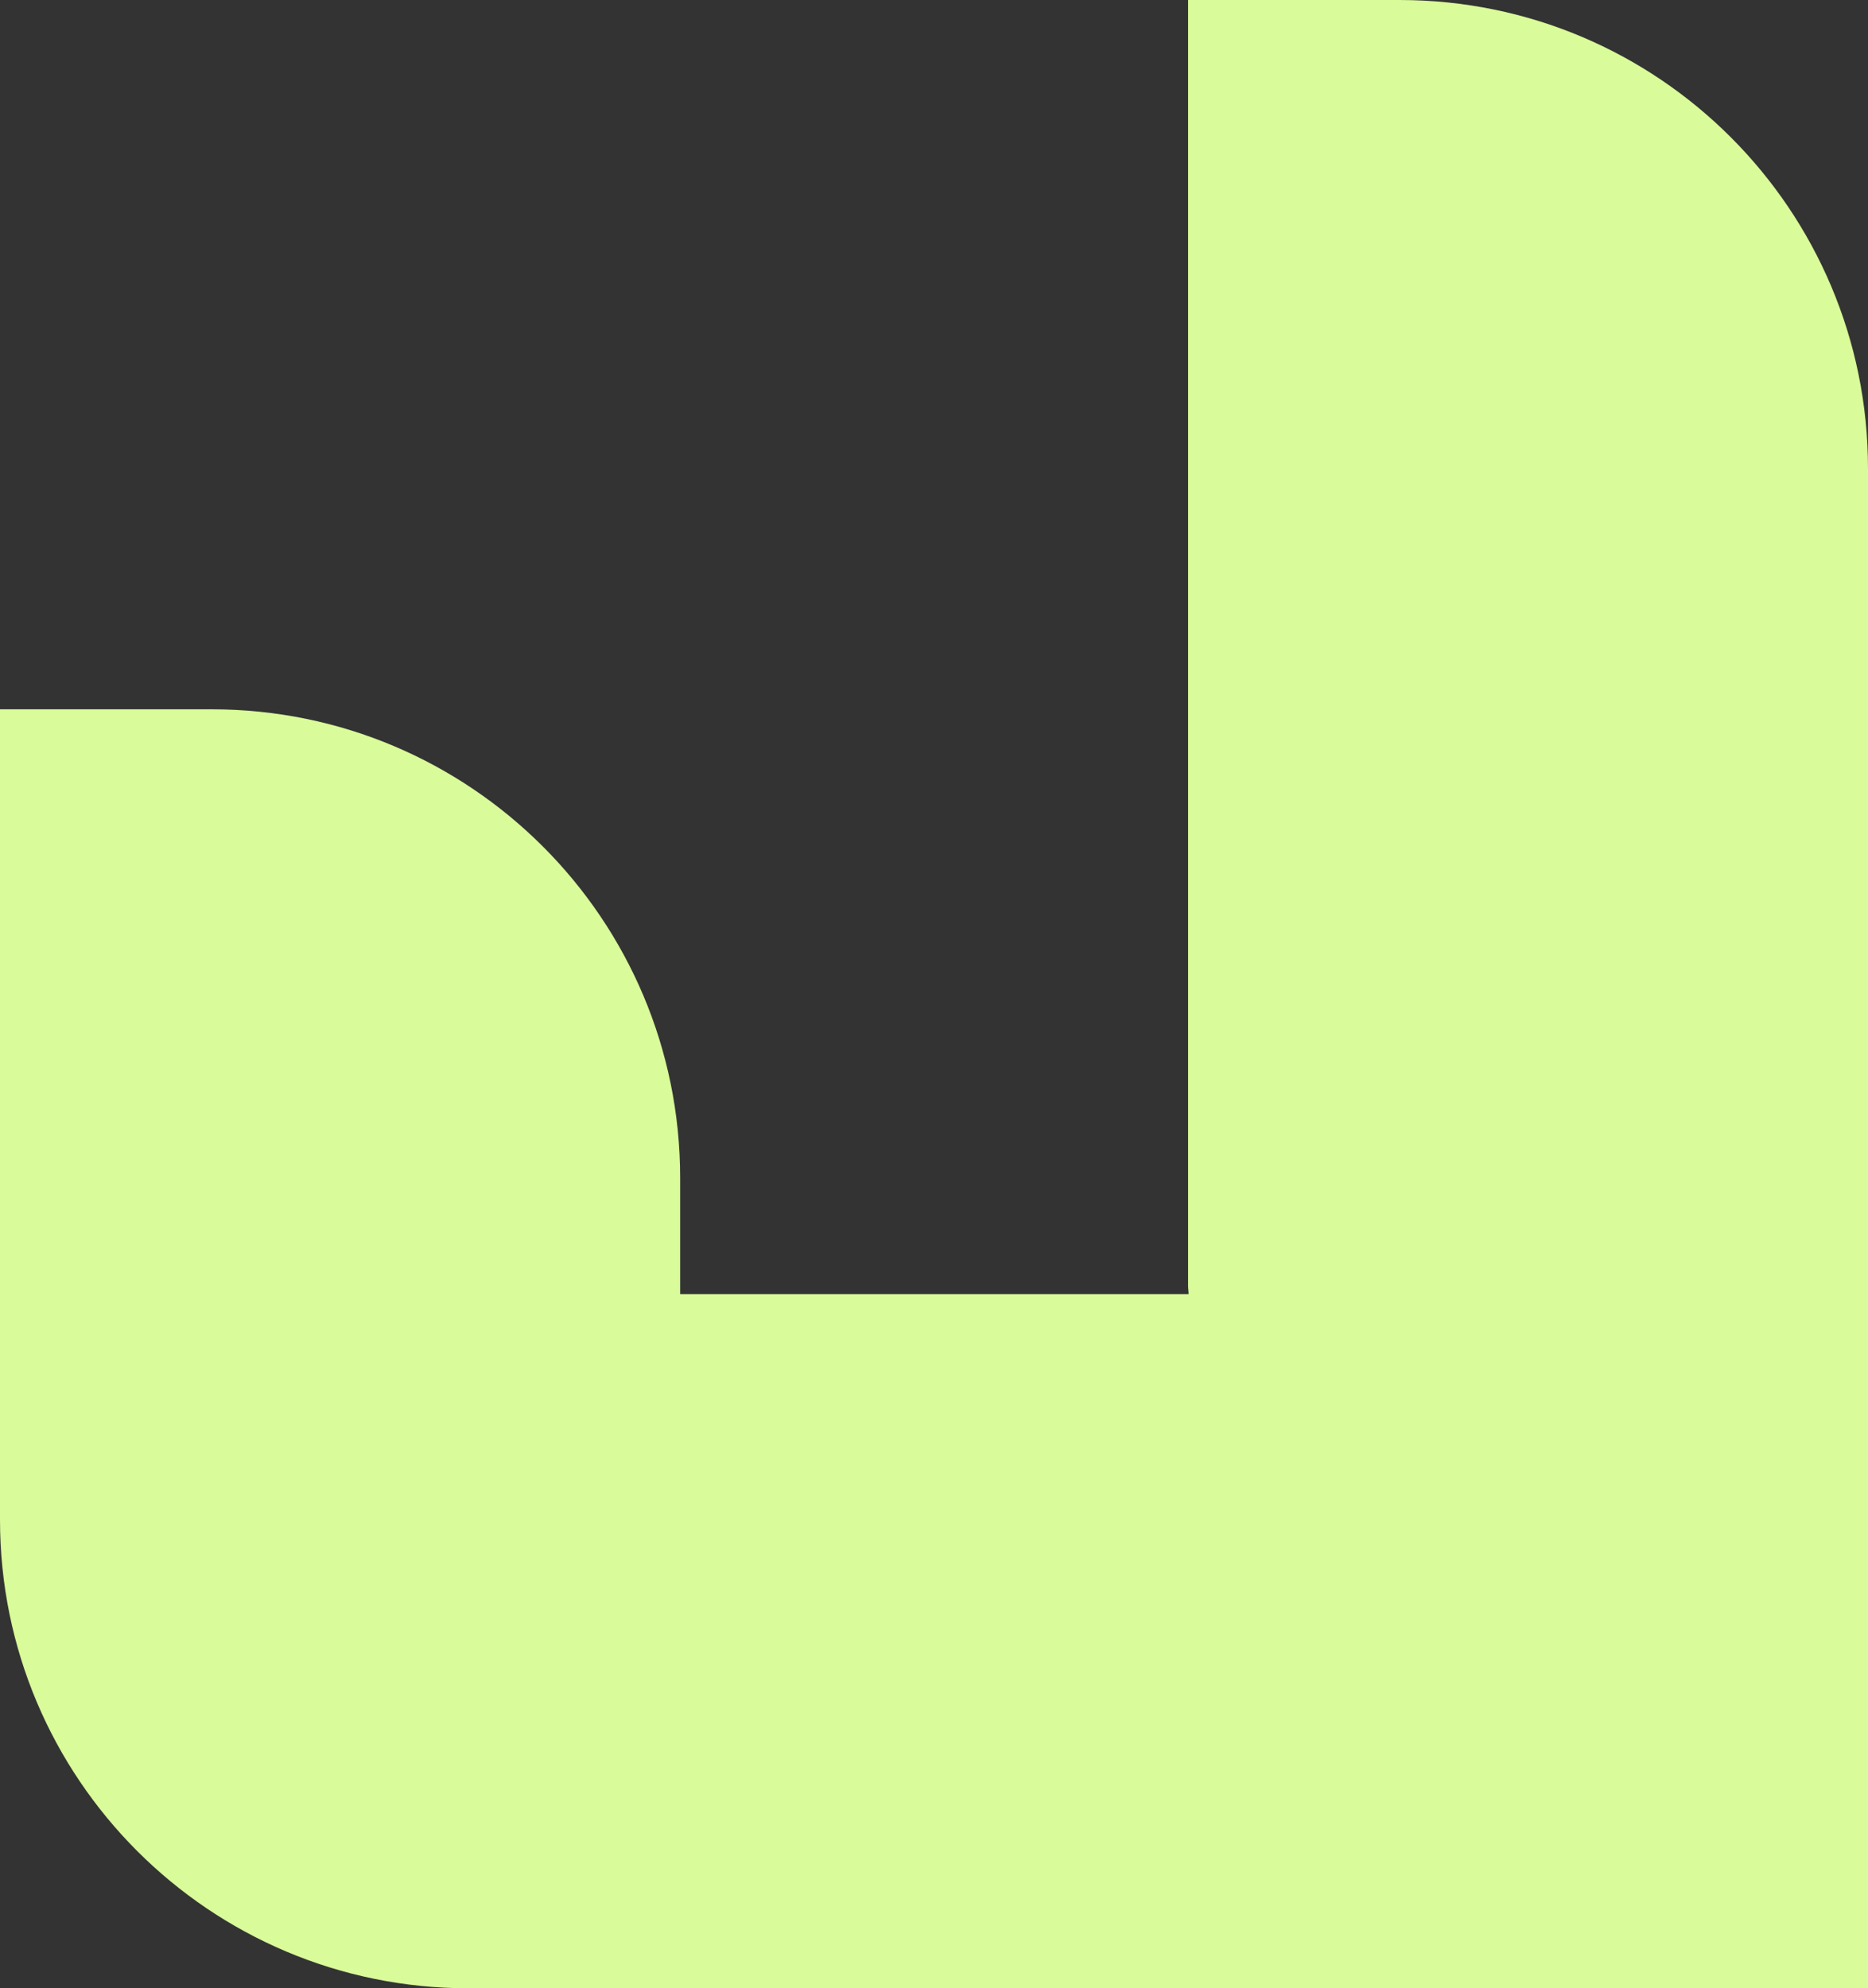 <?xml version="1.0" encoding="UTF-8"?>
<svg id="Layer_2" data-name="Layer 2" xmlns="http://www.w3.org/2000/svg" viewBox="0 0 76.68 81.6">
  <rect x="0" y="0" width="76.68" height="81.6" fill="#333333" stroke="none"/>
  <defs>
    <style>
      .cls-1 {
        fill: #d9fb99;
        stroke-width: 0px;
      }
    </style>
  </defs>
  <g id="Layer_1-2" data-name="Layer 1">
    <path class="cls-1" d="M57.45,0h-8.68v52.77c0,.11.02.23.02.34h-20.87v-4.77c0-10.62-8.61-19.23-19.23-19.23H0v33.26c0,10.62,8.61,19.23,19.23,19.23h57.45V19.23c0-10.62-8.61-19.23-19.23-19.23Z"/>
  </g>
</svg>